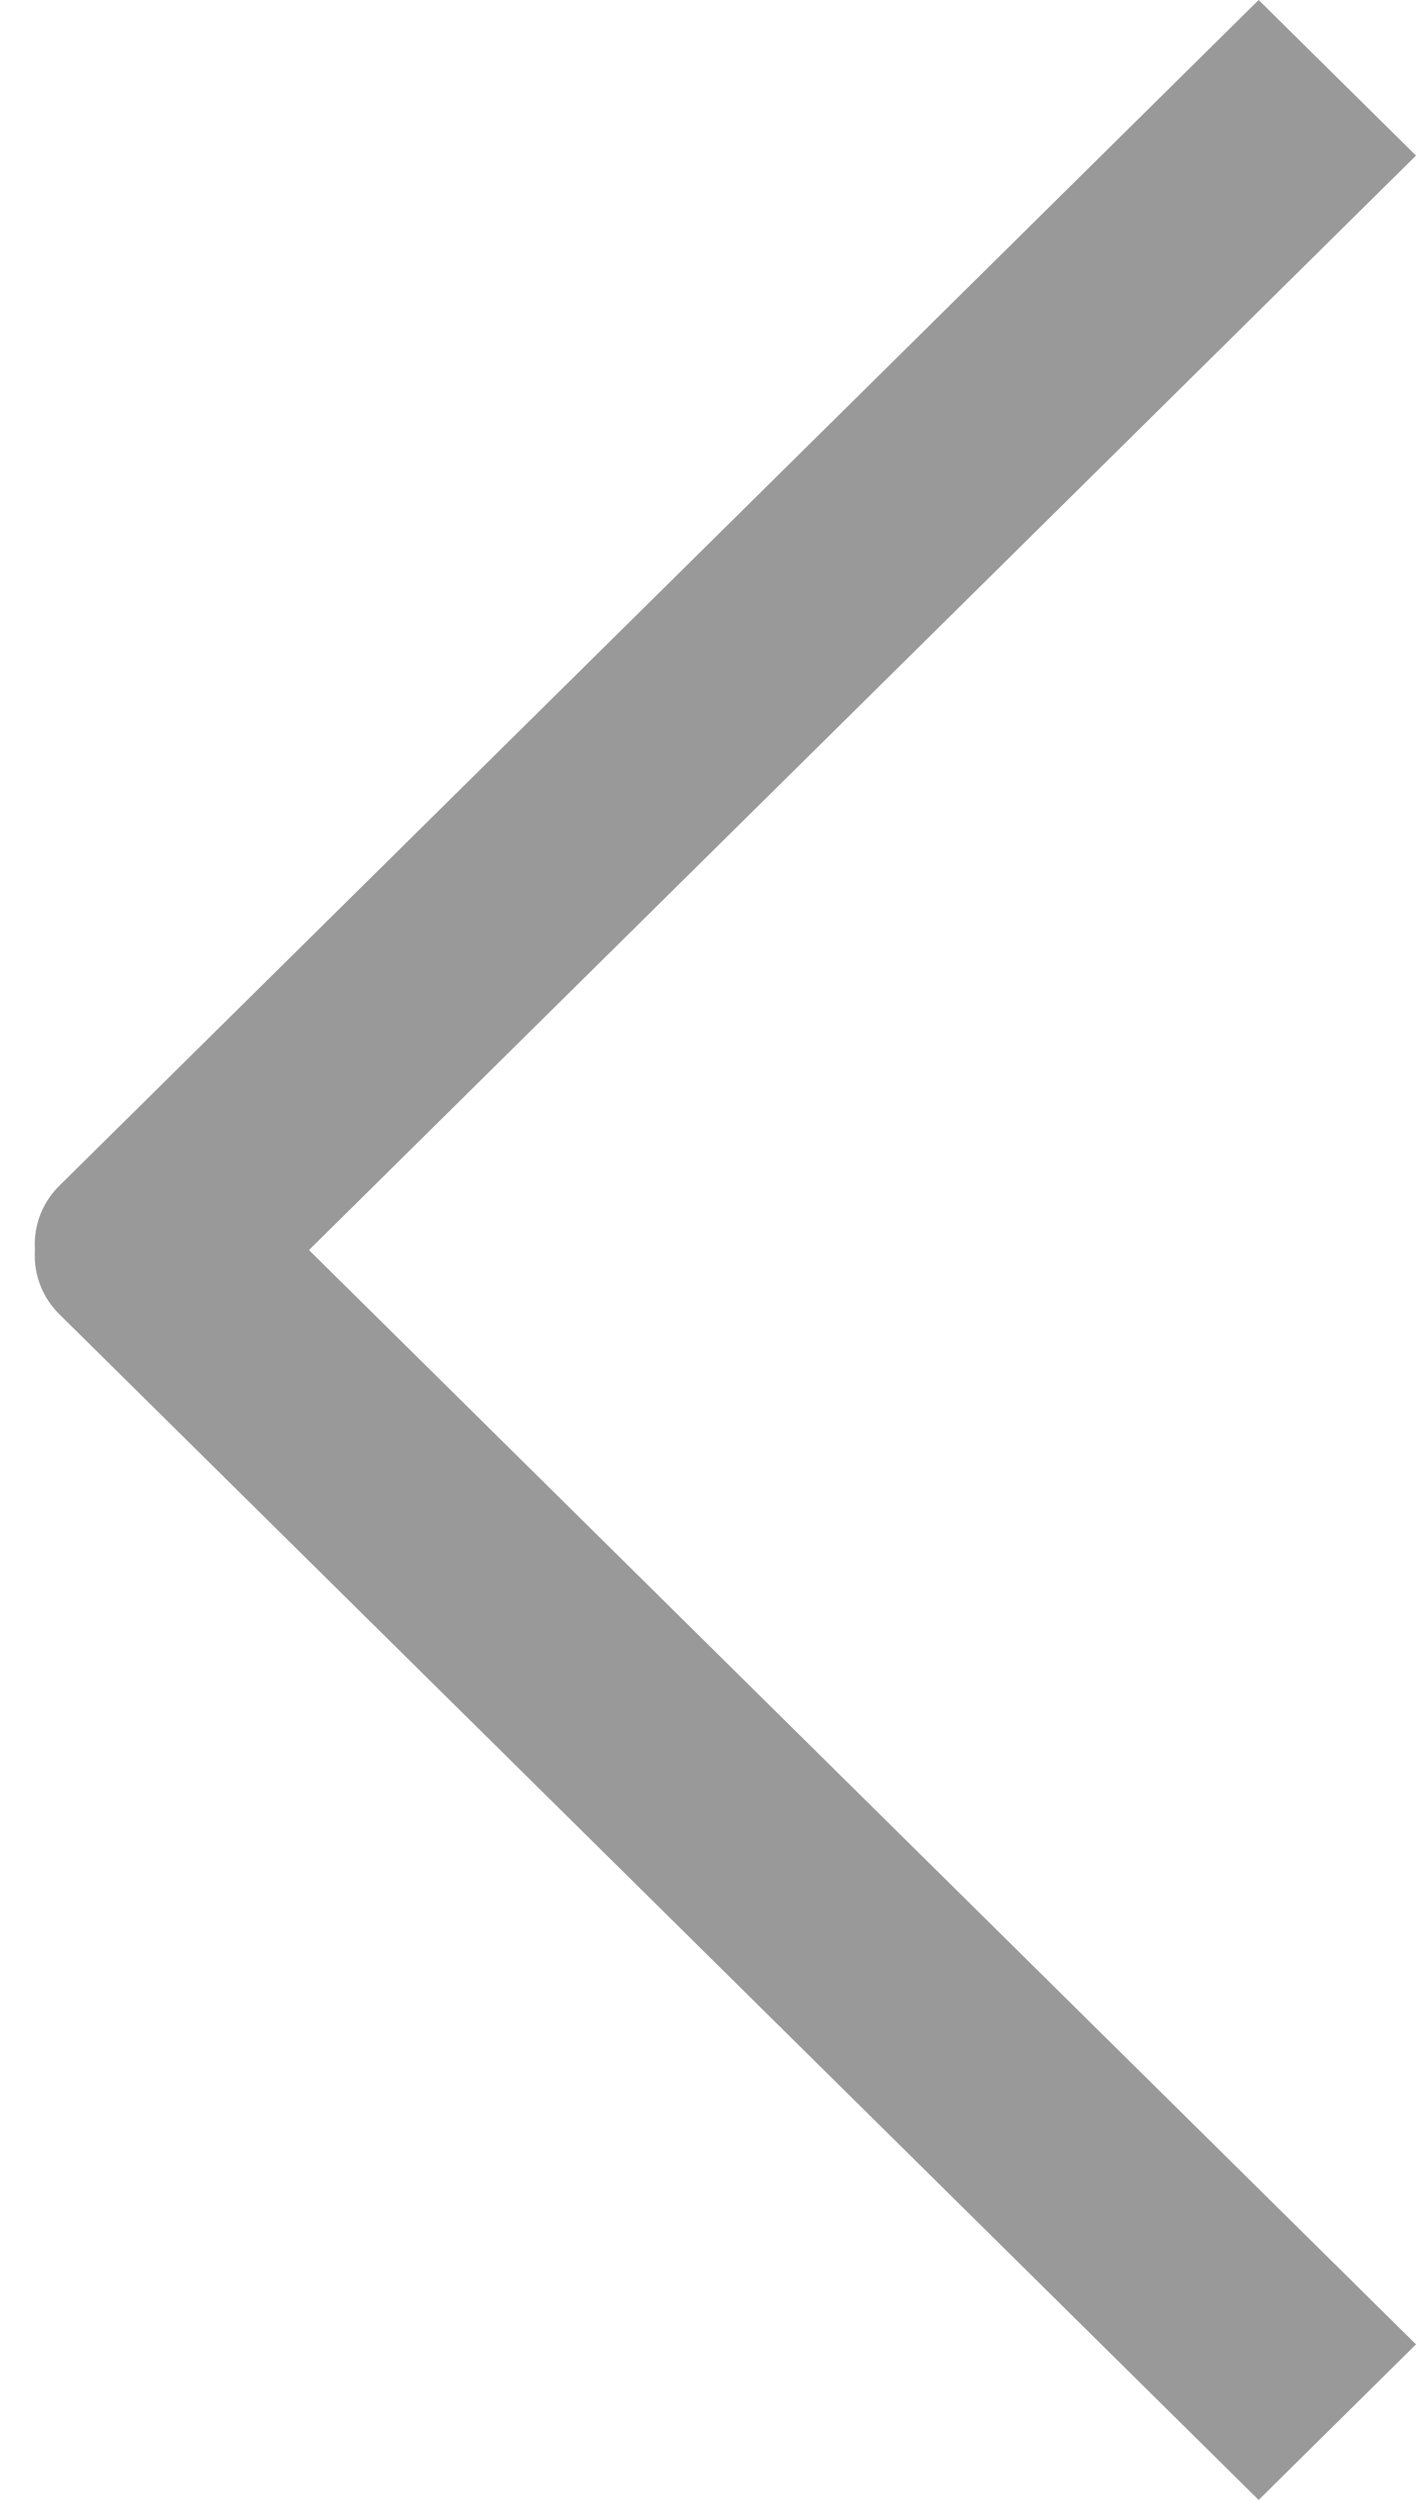 <svg width="17" height="30" viewBox="0 0 17 30" fill="none" xmlns="http://www.w3.org/2000/svg">
<path d="M17 28.134L15.111 30.001L0.712 15.771C0.319 15.383 0.319 14.754 0.712 14.365L1.178 13.905C1.571 13.516 2.208 13.516 2.6 13.905L17 28.134Z" fill="#999999"/>
<path d="M15.111 0L17 1.867L2.601 16.097C2.208 16.485 1.571 16.485 1.178 16.097L0.712 15.636C0.319 15.248 0.319 14.618 0.712 14.23L15.111 0Z" fill="#999999"/>
</svg>
